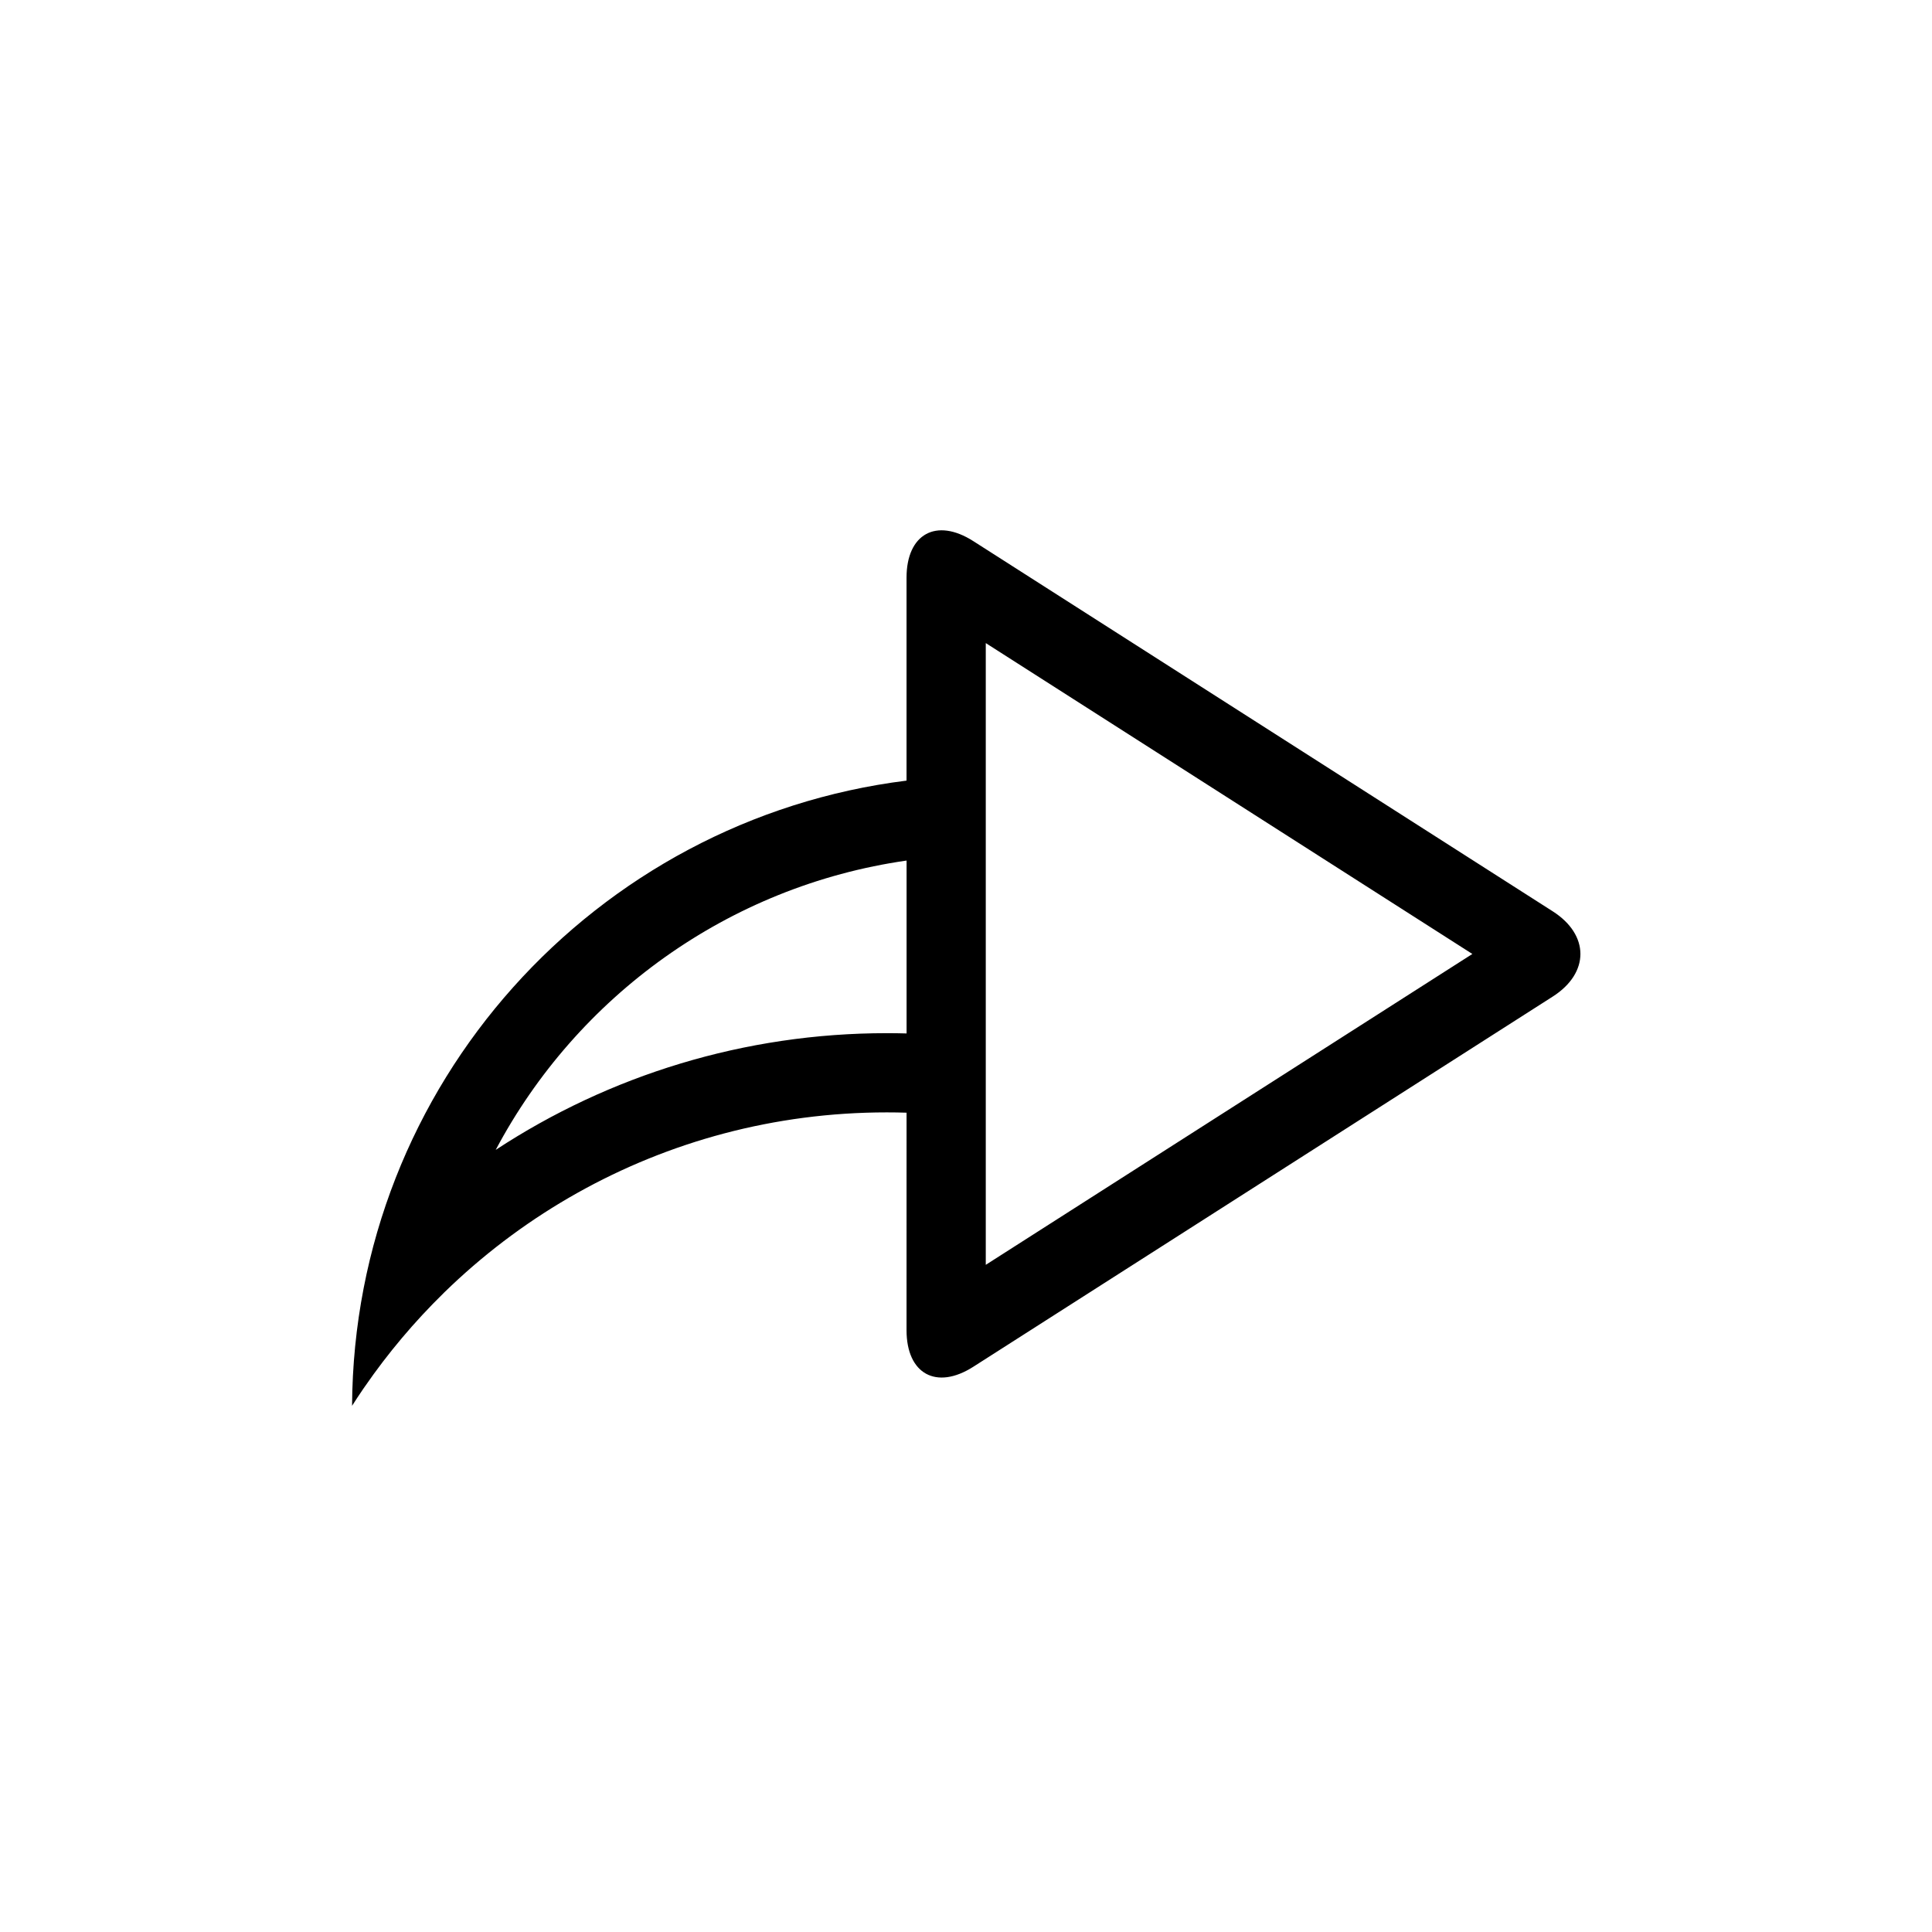 <?xml version="1.0" encoding="UTF-8"?>
<!-- Uploaded to: ICON Repo, www.svgrepo.com, Generator: ICON Repo Mixer Tools -->
<svg fill="#000000" width="800px" height="800px" version="1.1" viewBox="144 144 512 512" xmlns="http://www.w3.org/2000/svg">
 <path d="m261.53 486.72c-7.715 7.551-14.703 15.84-20.852 24.754l-3.231-0.953c0.484-11.809 2.188-23.305 4.988-34.359 9.934-10.398 20.984-19.59 32.918-27.422-6.262 11.797-10.961 24.547-13.824 37.98zm143.71-116.15c-7.125 0-14.133 0.508-20.992 1.488v-21.184c0.387-0.047 0.773-0.094 1.16-0.141zm-20.992 68.305v-21c7.059 0.191 14.062 0.773 20.992 1.738v21.219c-6.867-1.078-13.871-1.738-20.992-1.957zm-108.89 9.863c30.156-19.805 65.957-30.938 103.65-30.938 1.754 0 3.5 0.023 5.246 0.074v-45.816c-47.297 6.766-87.344 36.059-108.89 76.68zm108.89-9.863c-1.742-0.055-3.492-0.082-5.246-0.082-59.559 0-111.88 31.004-141.7 77.758 0.48-85.207 64.414-155.38 146.94-165.68v-53.77c0-11.598 7.879-15.969 17.691-9.699l153.55 98.102c9.77 6.242 9.812 16.336 0 22.602l-153.55 98.102c-9.77 6.242-17.691 1.914-17.691-9.699zm20.992-124.45v164.77l128.95-82.383z"/>
</svg>